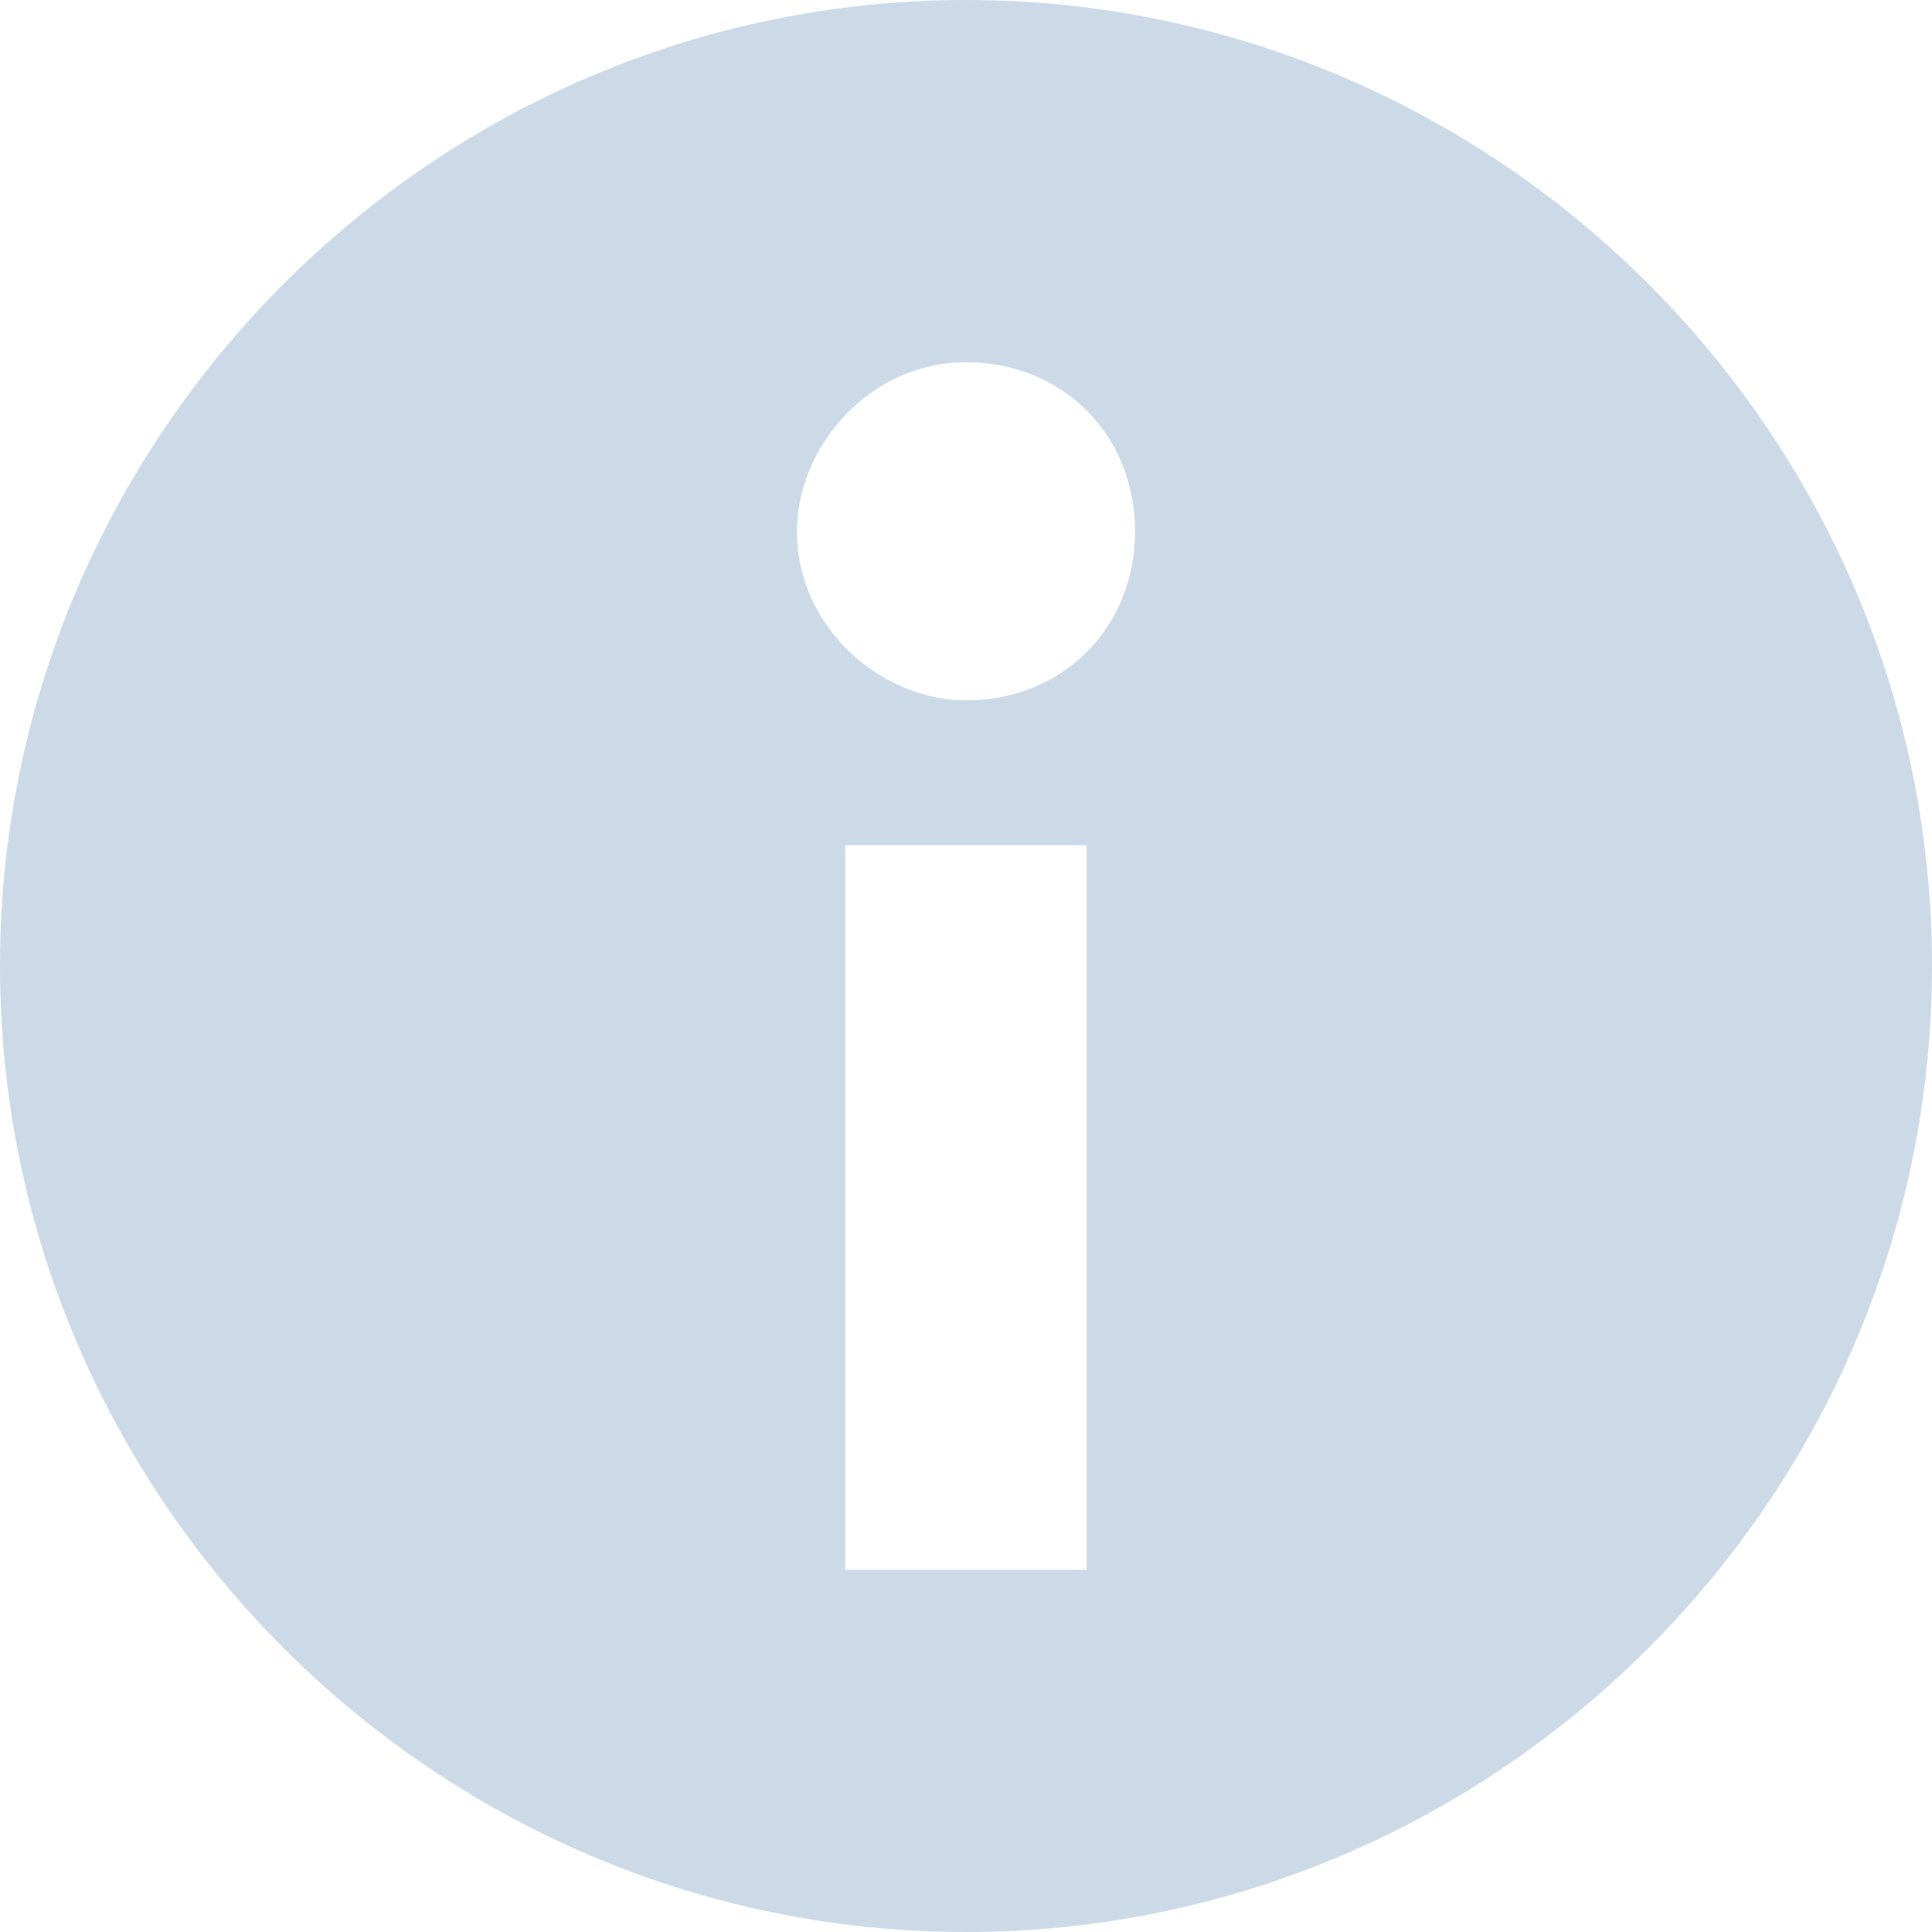 <svg xmlns="http://www.w3.org/2000/svg" width="16" height="16"><path fill="#ccdae8" fill-rule="evenodd" d="M8 0C3.6 0 0 3.6 0 8s3.6 8 8 8 8-3.6 8-8-3.6-8-8-8zm1 13H7V7h2v6zM8 5.8c-.7 0-1.4-.6-1.4-1.4C6.6 3.7 7.2 3 8 3c.8 0 1.4.6 1.4 1.4 0 .8-.6 1.4-1.4 1.4z" /></svg>